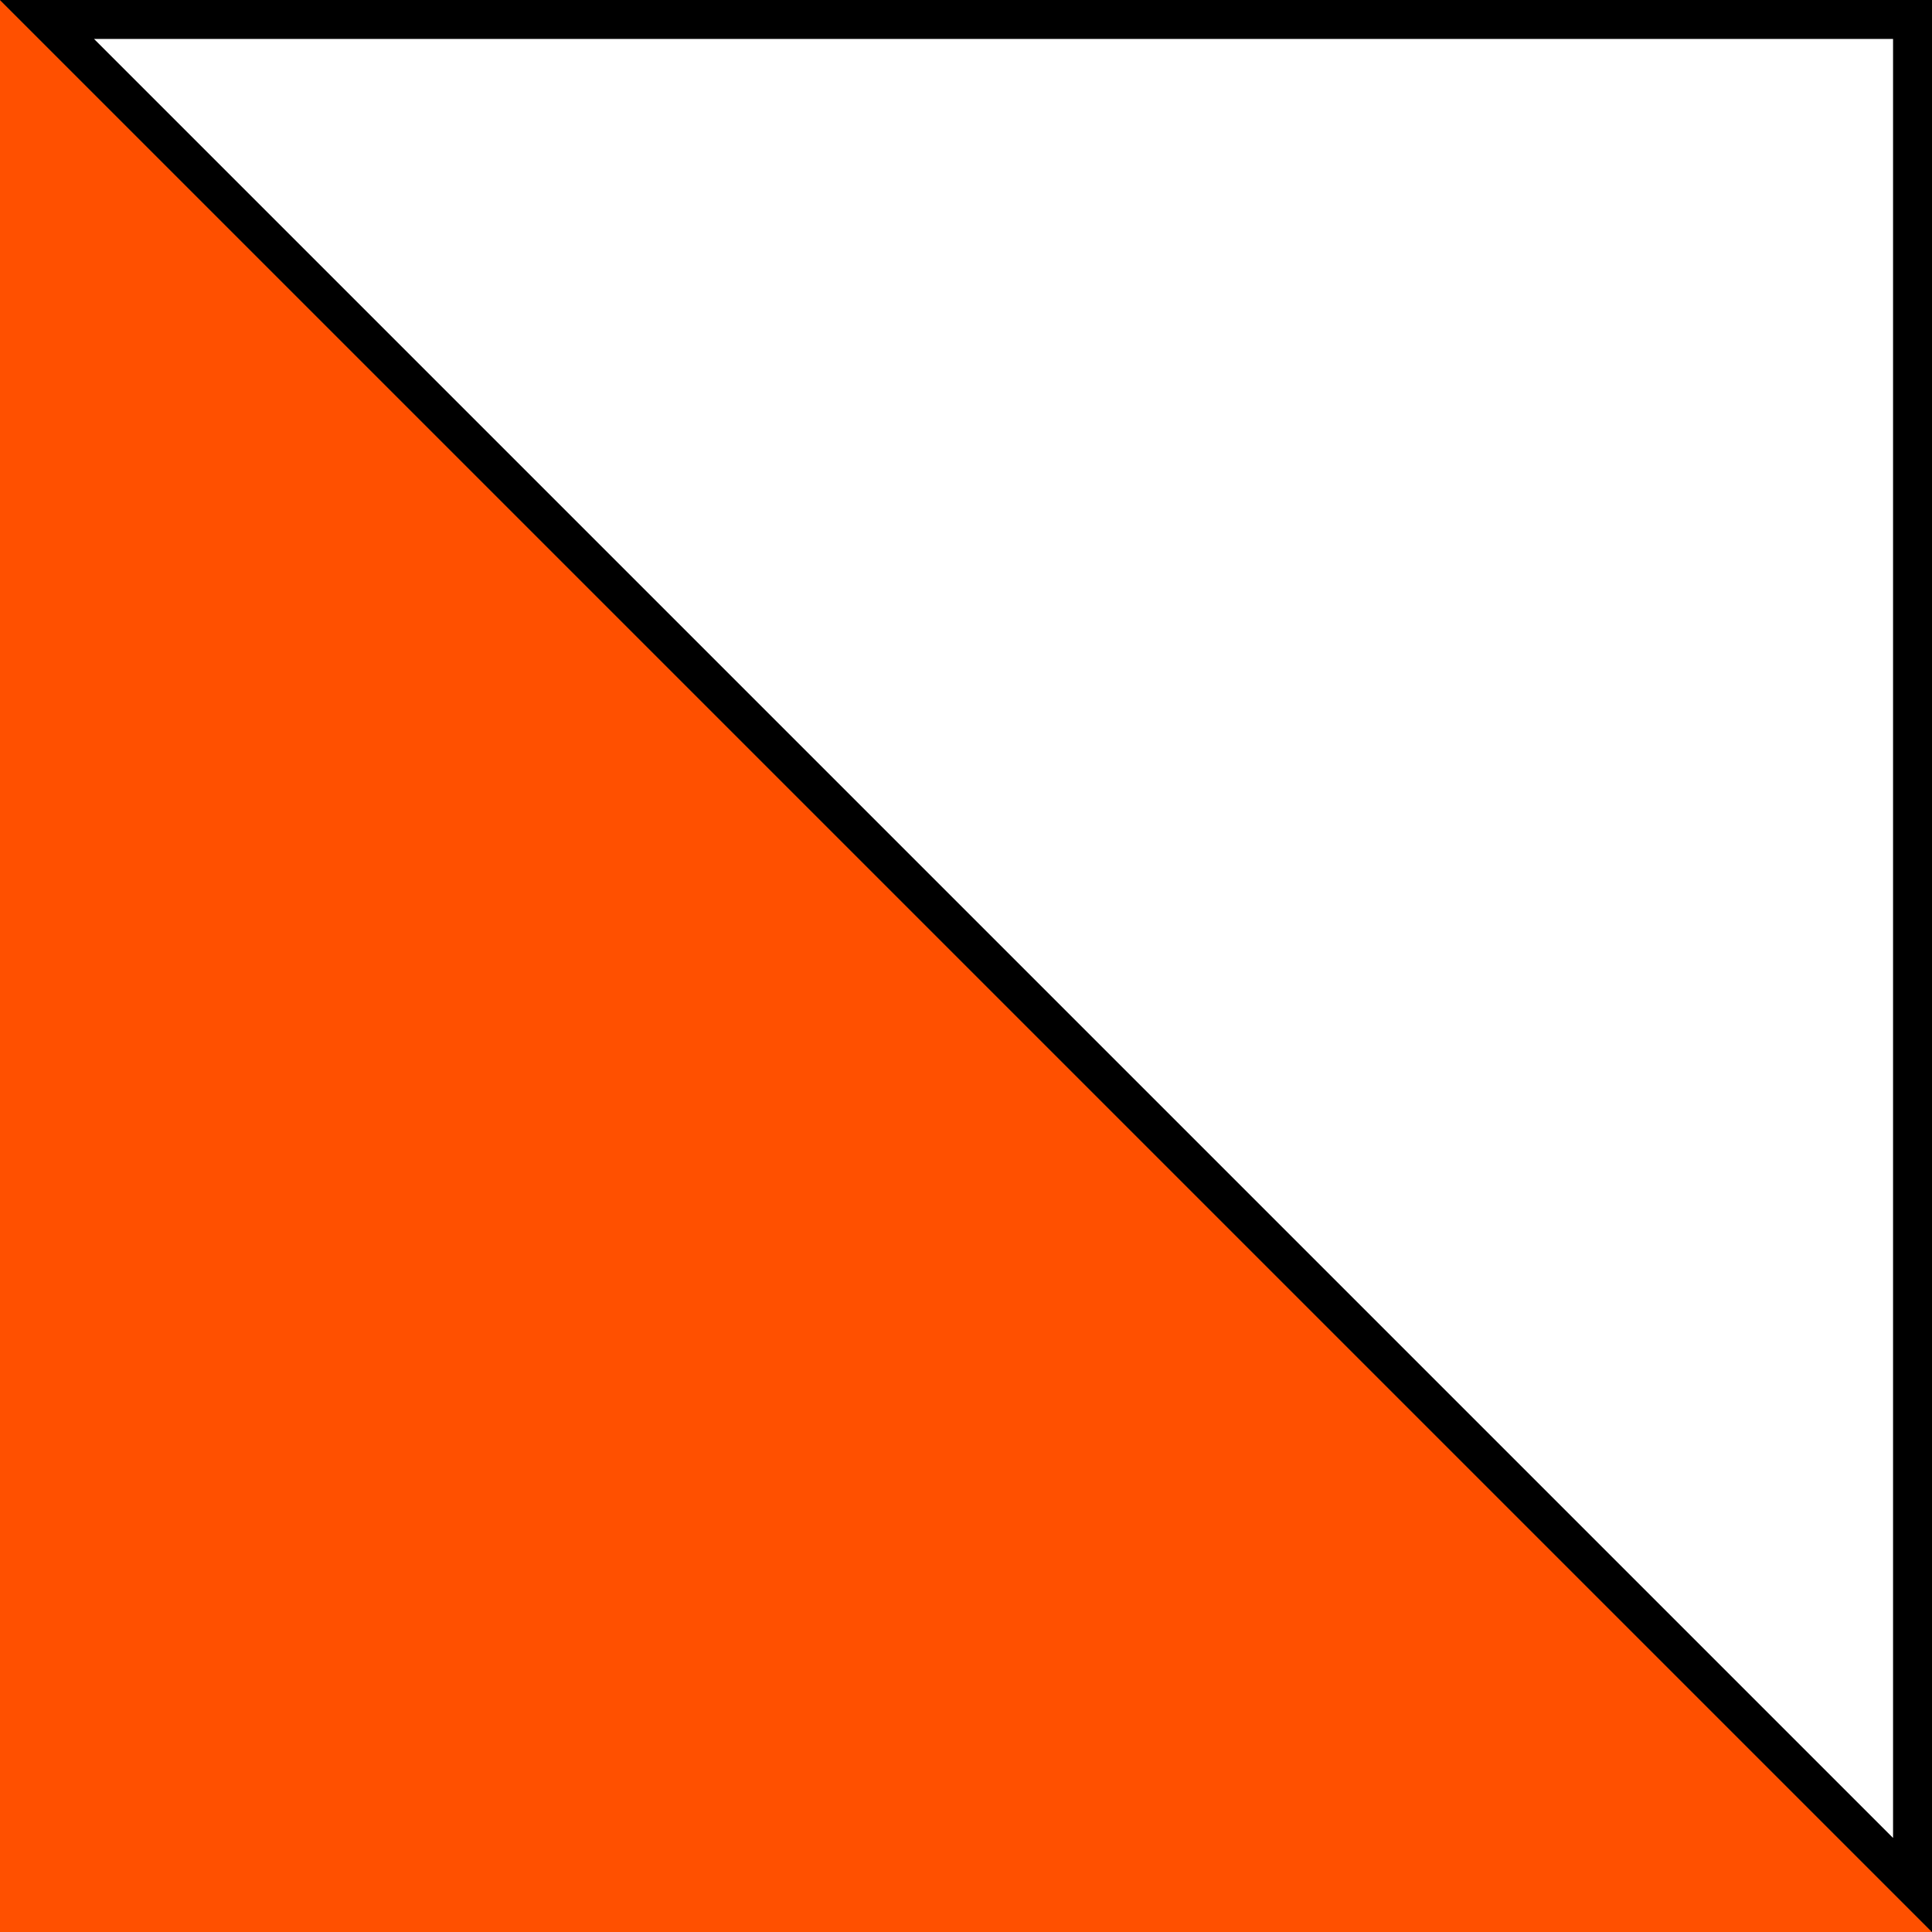 <?xml version="1.0" encoding="utf-8"?>
<!-- Generator: Adobe Illustrator 16.0.0, SVG Export Plug-In . SVG Version: 6.00 Build 0)  -->
<!DOCTYPE svg PUBLIC "-//W3C//DTD SVG 1.1//EN" "http://www.w3.org/Graphics/SVG/1.1/DTD/svg11.dtd">
<svg version="1.1" xmlns="http://www.w3.org/2000/svg" xmlns:xlink="http://www.w3.org/1999/xlink" x="0px" y="0px"
	 width="198.43px" height="198.43px" viewBox="0 0 198.43 198.43" enable-background="new 0 0 198.43 198.43" xml:space="preserve">
<rect x="0" y="0" width="198.43" height="198.43" fill="#333333" stroke="none"/>
<g id="Livello_1">
	<polygon fill="#FF5000" points="-0.001,-0.001 198.43,198.428 0,198.428 	"/>
</g>
<g id="Livello_2">
	<g>
		<polygon fill="#FFFFFF" points="4.829,1.999 196.43,1.998 196.43,193.6 		"/>
		<path d="M194.43,3.998v184.772L9.657,3.999L194.43,3.998 M198.43-0.002L0-0.001L198.43,198.428V-0.002L198.43-0.002z"/>
	</g>
</g>
</svg>
